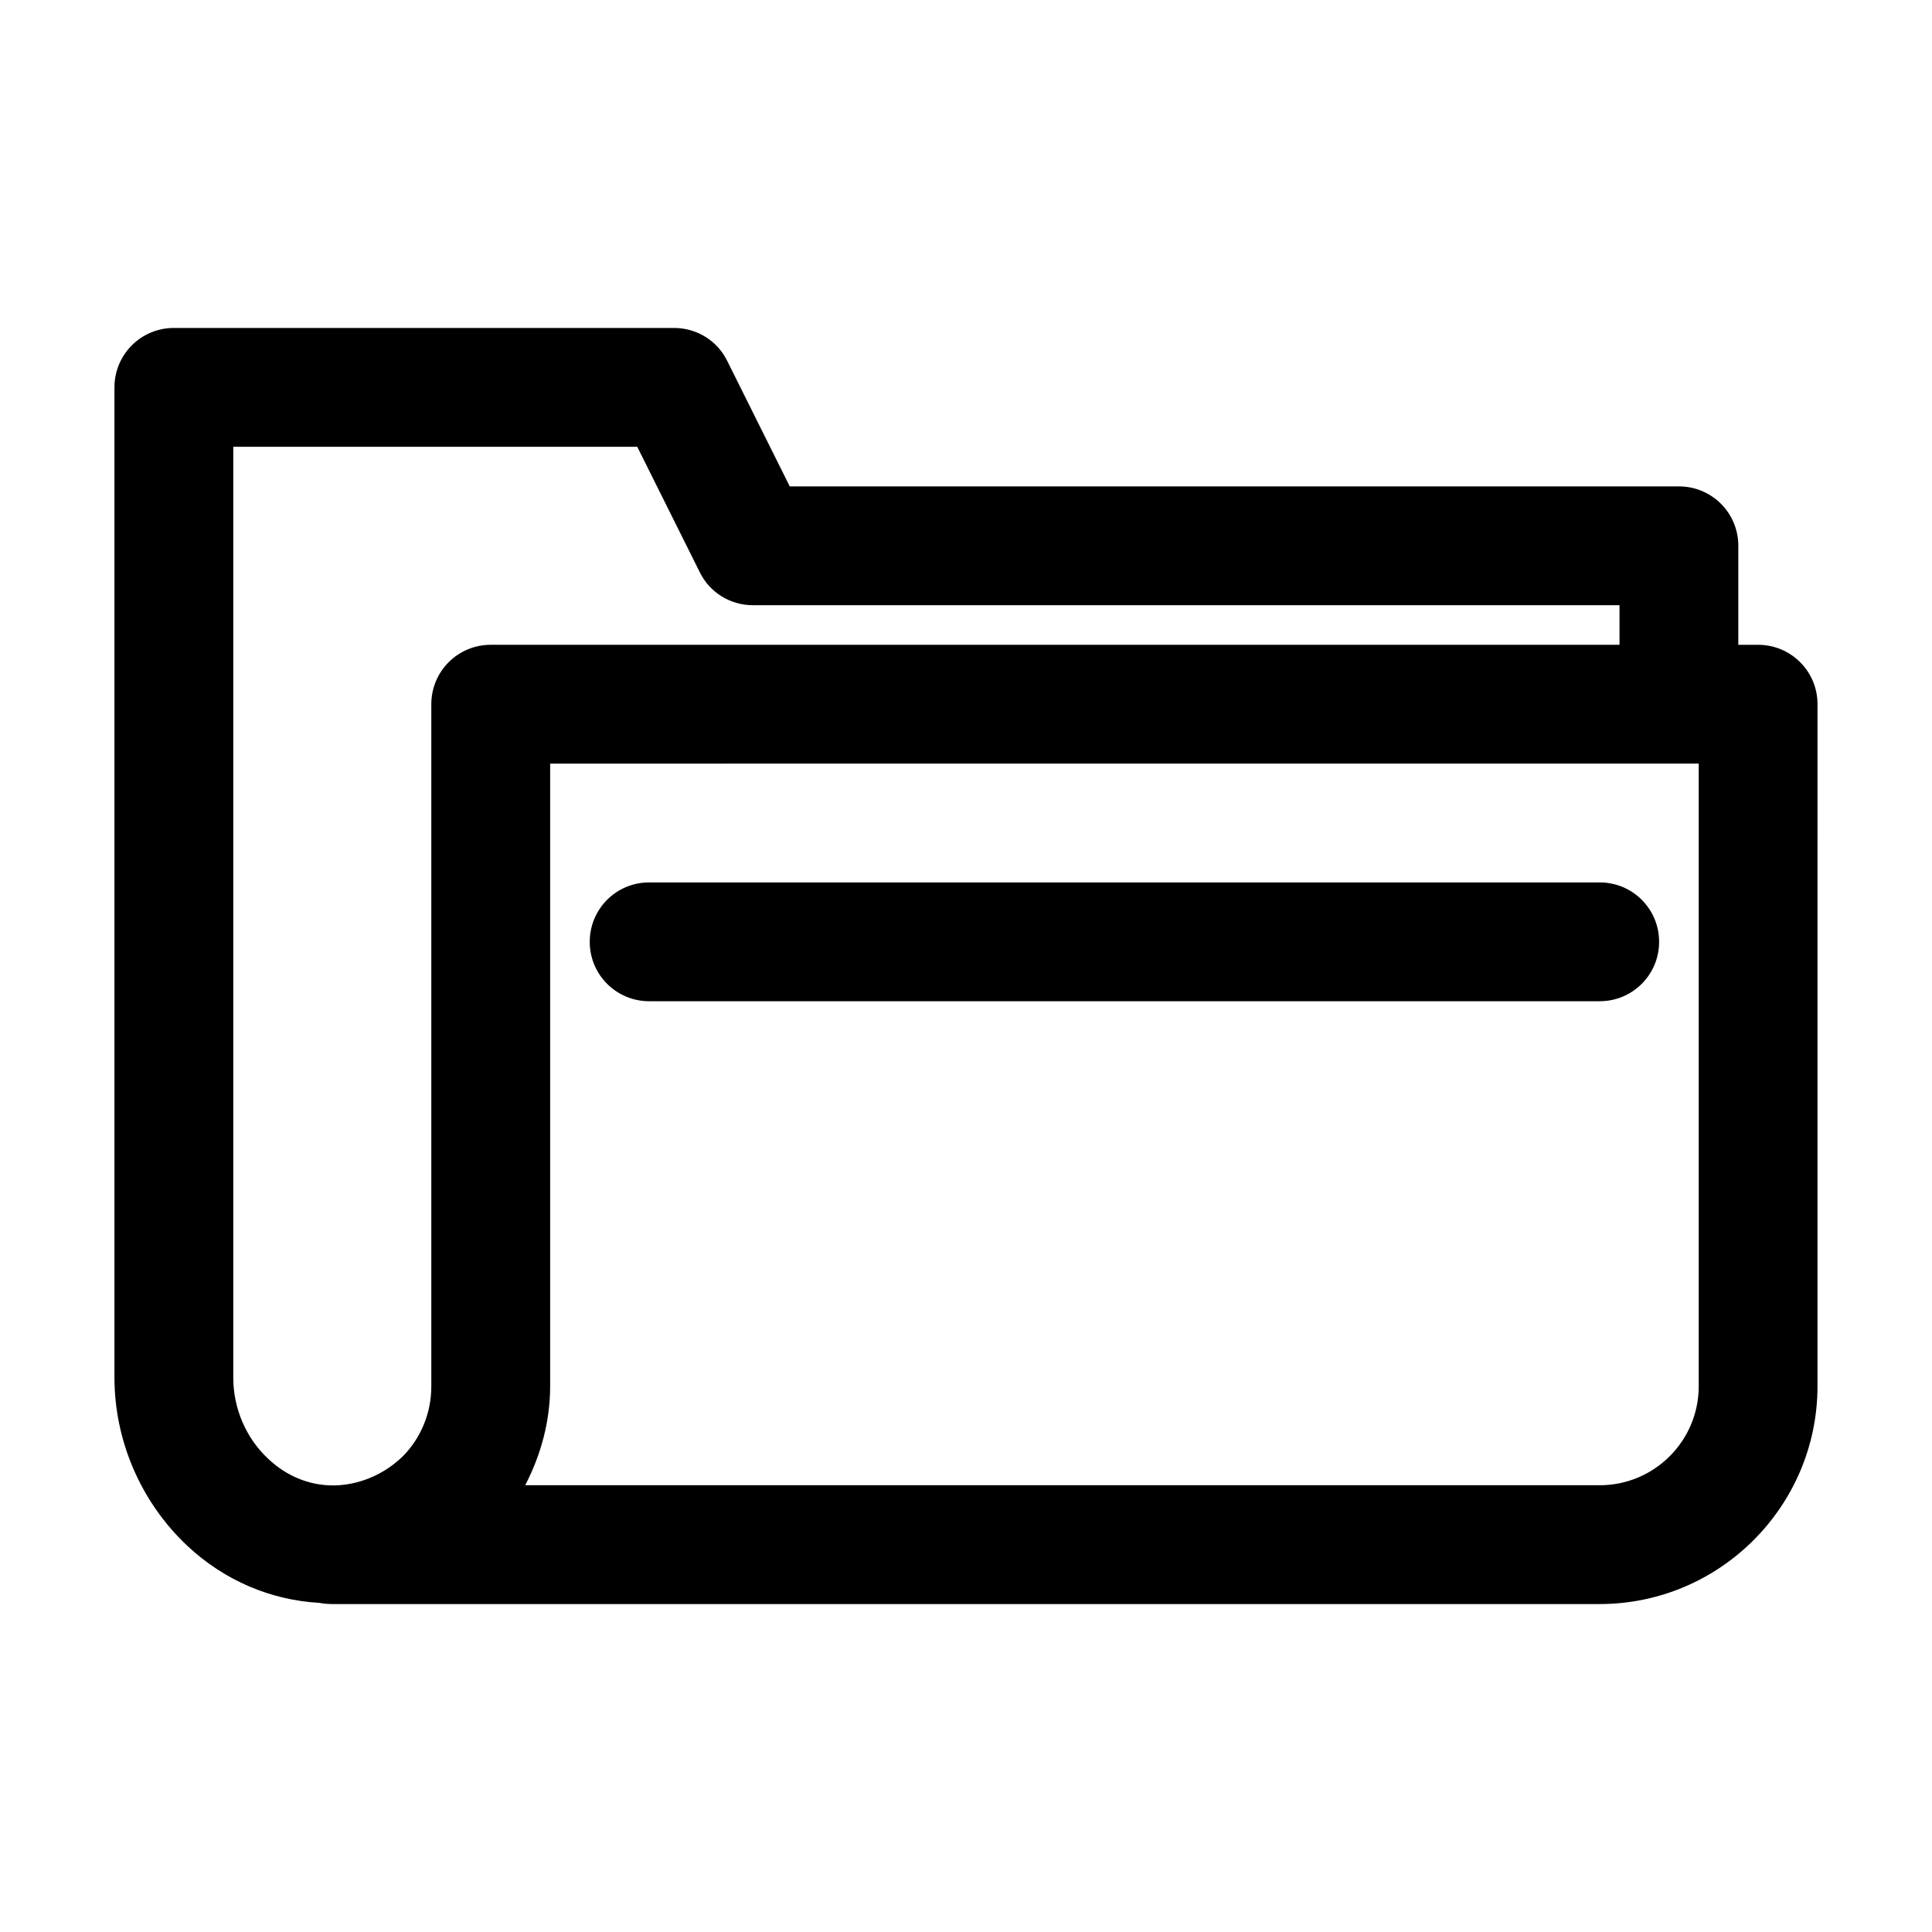<?xml version="1.0" encoding="UTF-8"?>
<!-- Uploaded to: SVG Repo, www.svgrepo.com, Generator: SVG Repo Mixer Tools -->
<svg fill="#000000" width="800px" height="800px" version="1.1" viewBox="144 144 512 512" xmlns="http://www.w3.org/2000/svg">
 <g>
  <path d="m609.92 314.88h-5.246v-26.238c0-8.711-7.031-15.742-15.742-15.742l-235.64-0.004-16.582-33.273c-2.625-5.352-8.082-8.711-14.066-8.711h-132.57c-8.711 0-15.742 7.031-15.742 15.742v262.4c0 16.793 7.031 33.062 19.312 44.609 9.867 9.238 22.148 14.379 34.953 15.113 1.152 0.211 2.305 0.316 3.461 0.316h335.87c31.805 0 57.727-25.926 57.727-57.727l0.004-180.74c0-8.715-7.035-15.746-15.746-15.746zm-351.62 15.746v180.85c0 6.926-2.731 13.539-7.453 18.367-4.723 4.617-10.812 7.348-17.109 7.766-6.719 0.418-13.328-1.996-18.578-6.926-5.984-5.562-9.34-13.434-9.34-21.621v-246.66h107.06l16.582 33.273c2.625 5.352 8.082 8.711 14.066 8.711l229.66-0.004v10.496h-299.14c-8.711 0-15.746 7.031-15.746 15.746zm335.88 180.74c0 14.484-11.754 26.238-26.238 26.238h-284.76c4.199-8.082 6.613-17.004 6.613-26.238v-165l68.227-0.004h236.16z"/>
  <path d="m567.93 377.85h-251.9c-8.711 0-15.742 7.031-15.742 15.742s7.031 15.742 15.742 15.742h251.91c8.711 0 15.742-7.031 15.742-15.742s-7.031-15.742-15.746-15.742z"/>
 </g>
</svg>